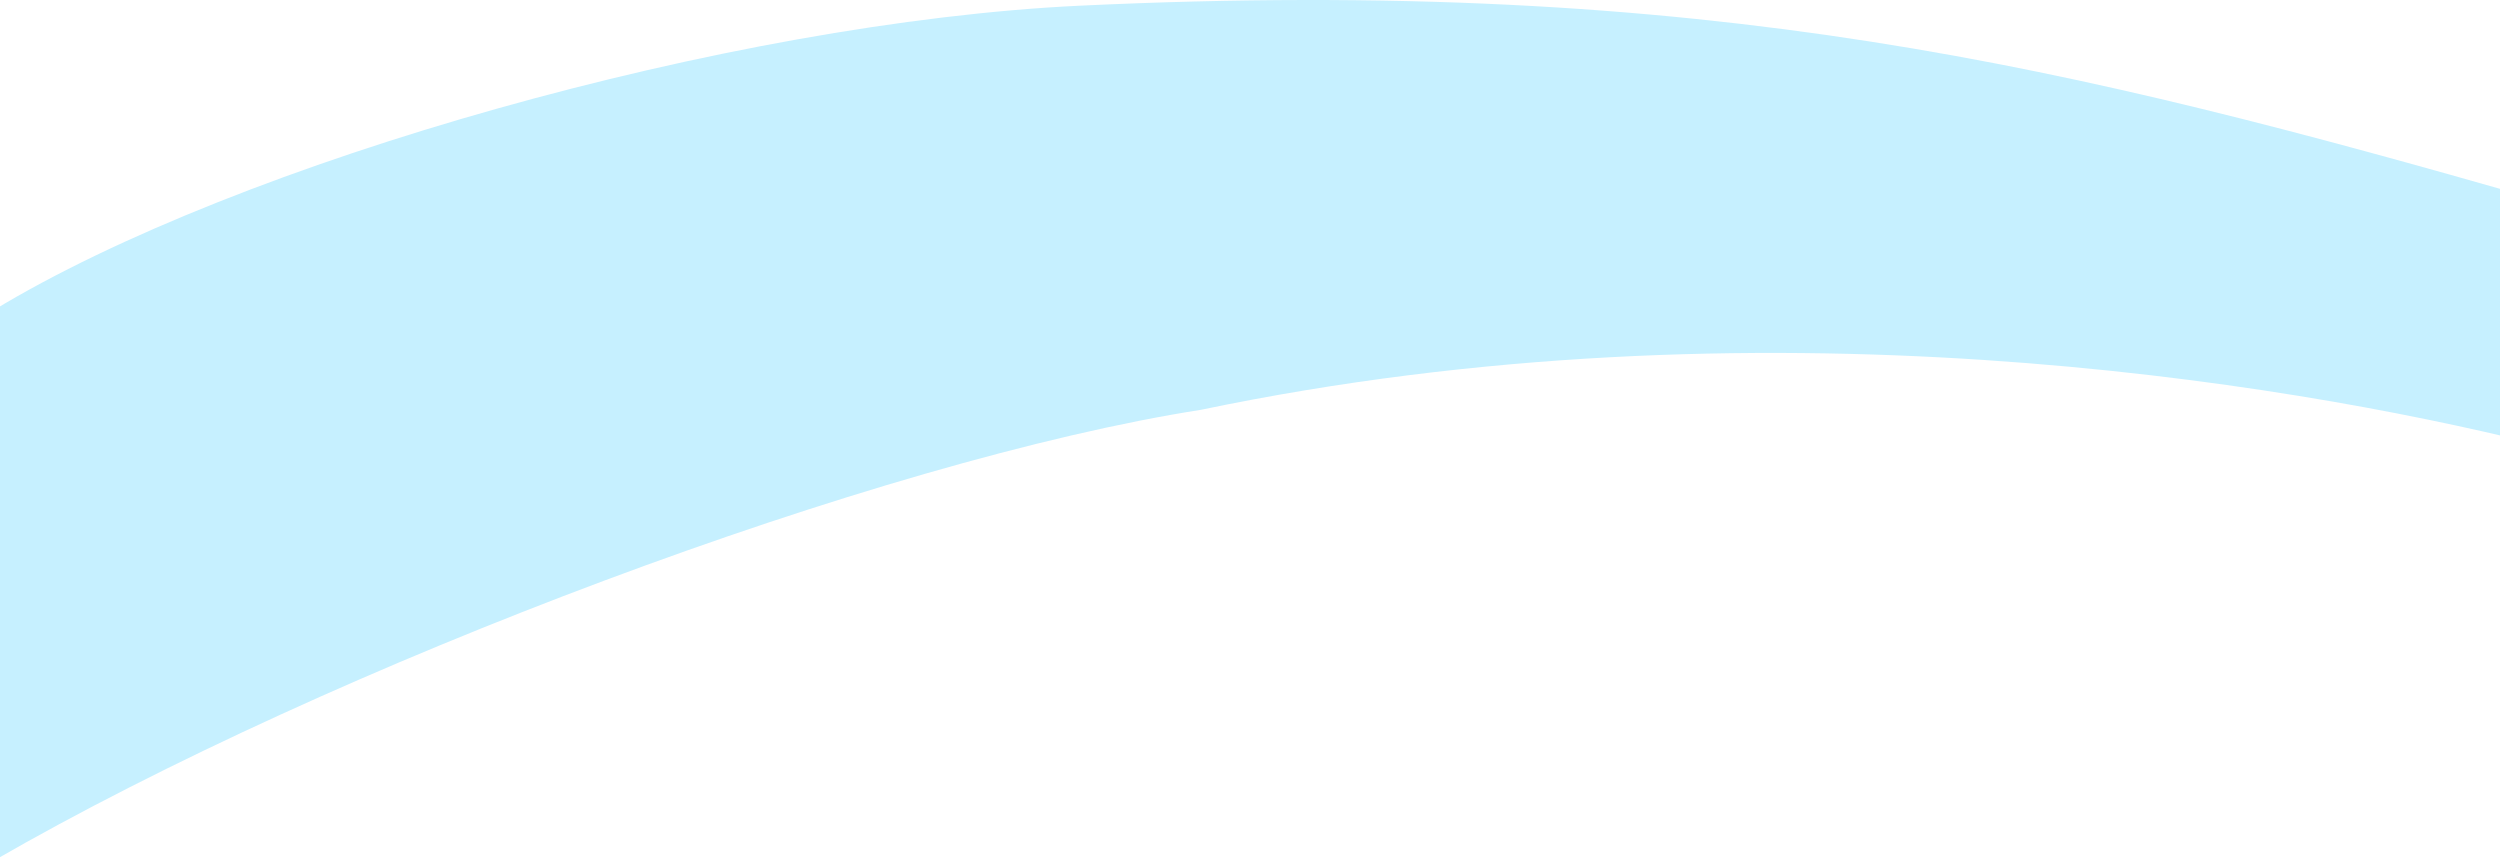 <svg width="1440" height="496" viewBox="0 0 1440 496" fill="none" xmlns="http://www.w3.org/2000/svg">
<path d="M-4 178.879V496C192.156 382.718 507.096 264.96 691.81 236.037C1013.29 168.894 1316.24 220.198 1459 255.319V114.146C1194.73 38.74 984.955 -13.942 622.066 3.274C421.006 12.813 137.124 93.143 -4 178.879Z" fill="#C6F0FF"/>
</svg>
